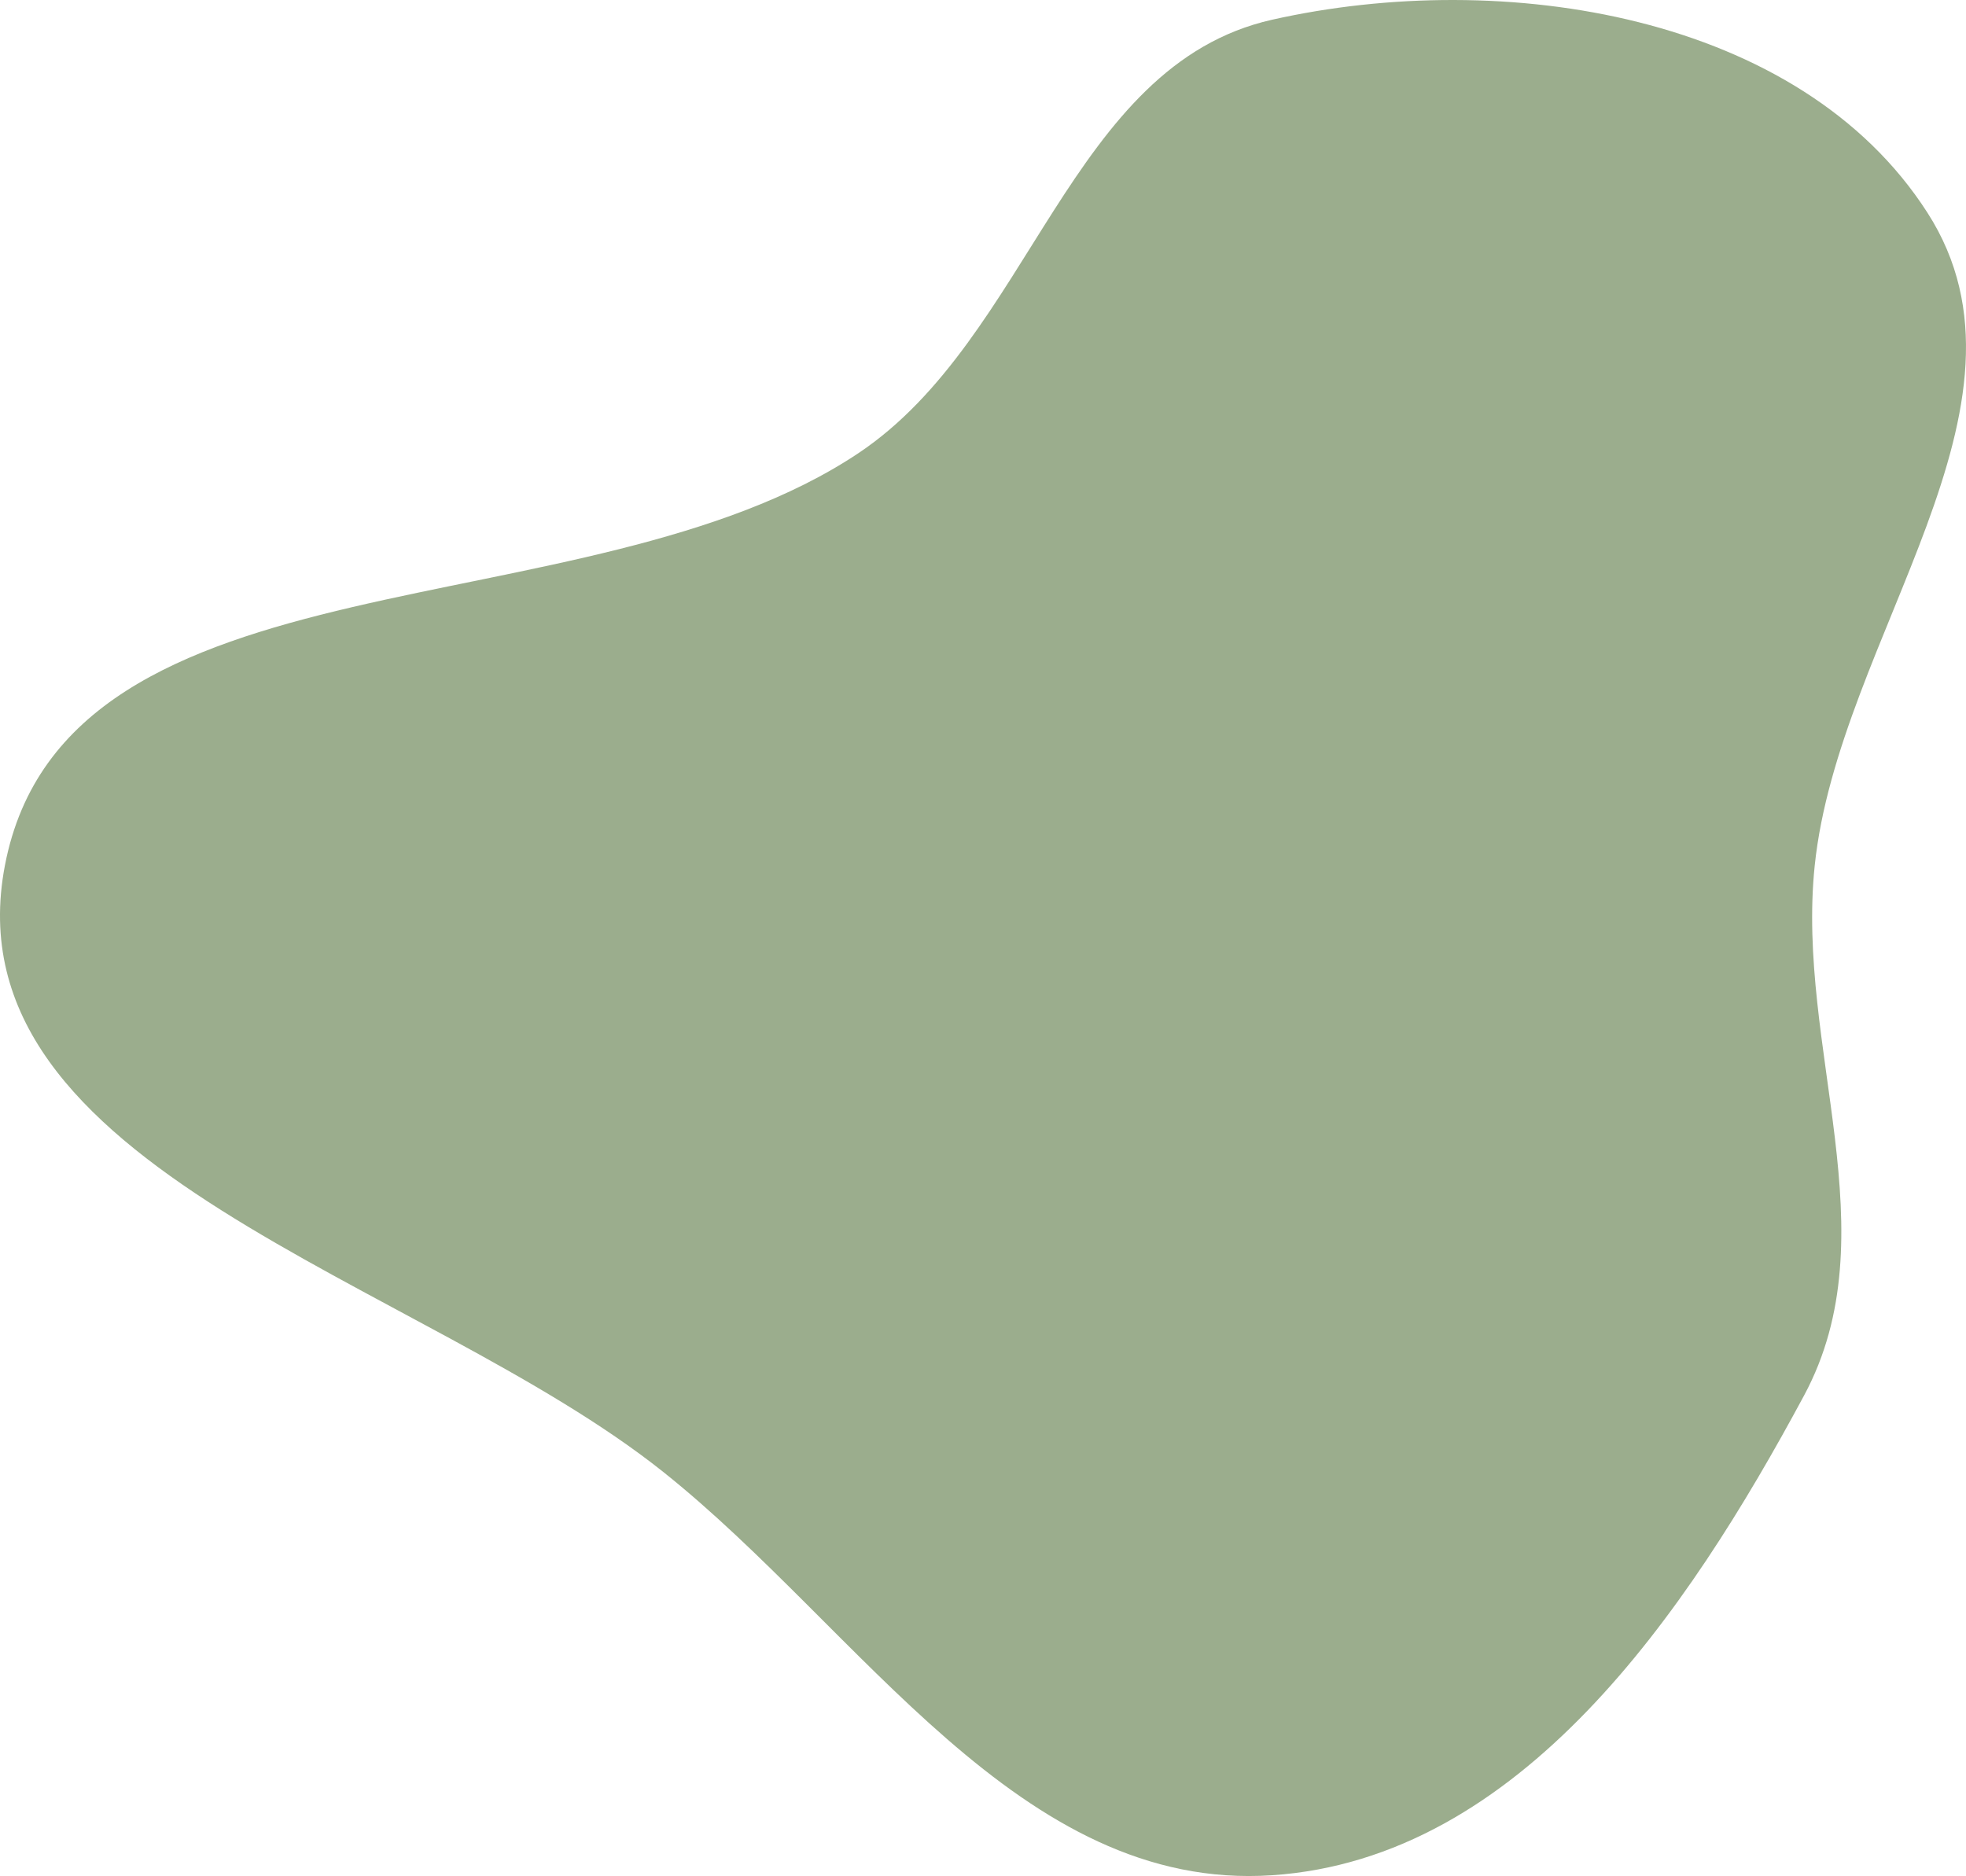 <?xml version="1.0" encoding="UTF-8"?> <svg xmlns="http://www.w3.org/2000/svg" width="351" height="335" viewBox="0 0 351 335" fill="none"><path fill-rule="evenodd" clip-rule="evenodd" d="M227.116 3.522C268.355 -5.758 321.35 2.491 344.116 37.982C366.269 72.517 328.242 113.78 323.992 154.545C320.591 187.167 337.634 220.258 322.099 249.173C301.145 288.174 271.418 331.887 227.116 334.86C181.982 337.889 153.738 290.995 118.414 262.842C75.094 228.315 -9.516 208.837 0.876 154.545C11.868 97.124 104.489 113.477 153.233 80.938C184.101 60.333 190.874 11.678 227.116 3.522Z" fill="#9BAD8D"></path></svg> 